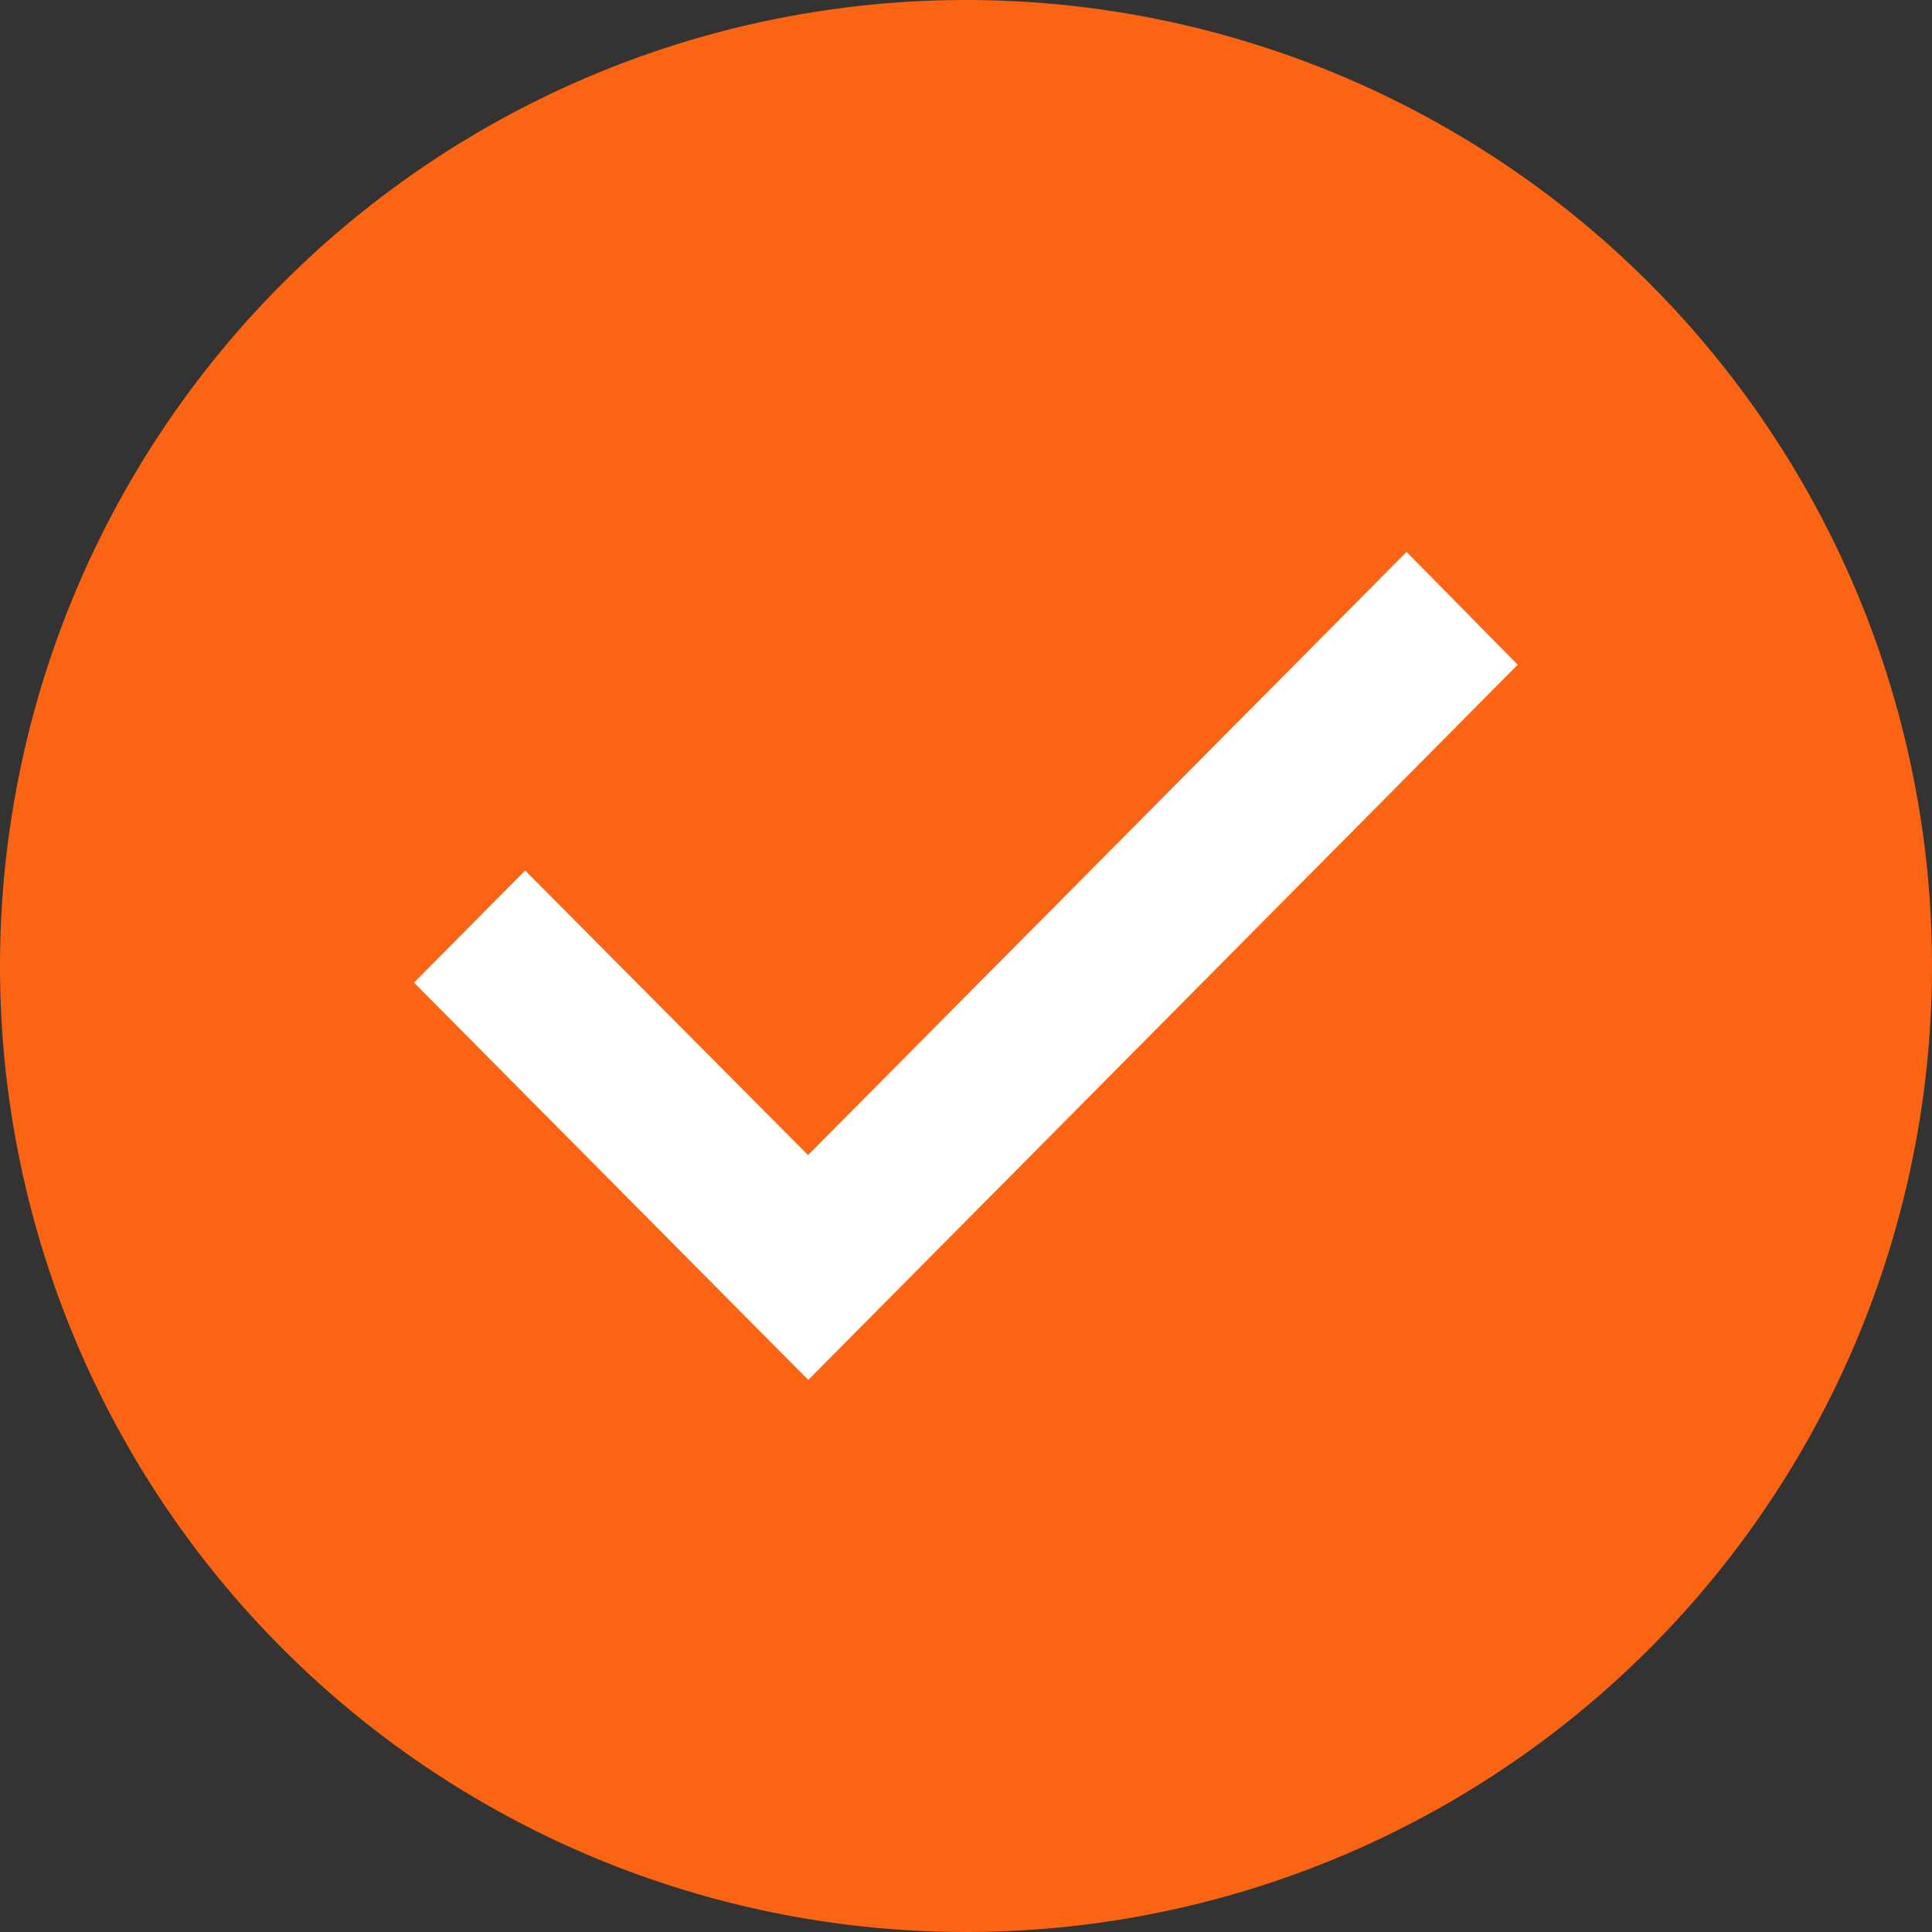 <svg xmlns="http://www.w3.org/2000/svg" width="28" height="28" viewBox="0 0 28 28"><rect x="0" y="0" width="28" height="28" fill="#333333" stroke="none"/><defs><style>.a{fill:#fa6412;fill-rule:evenodd;}.b{fill:#fff;}</style></defs><g transform="translate(19709 13301)"><path class="a" d="M14,0A14,14,0,0,0,28-14,14,14,0,0,0,14-28,14,14,0,0,0,0-14,14,14,0,0,0,14,0Z" transform="translate(-19709 -13273)"/><path class="b" d="M-915.823,1089.017l-5.714-5.758,1.611-1.624,4.1,4.123,8.674-8.741,1.611,1.635Z" transform="translate(-18781.463 -14370.018)"/></g></svg>